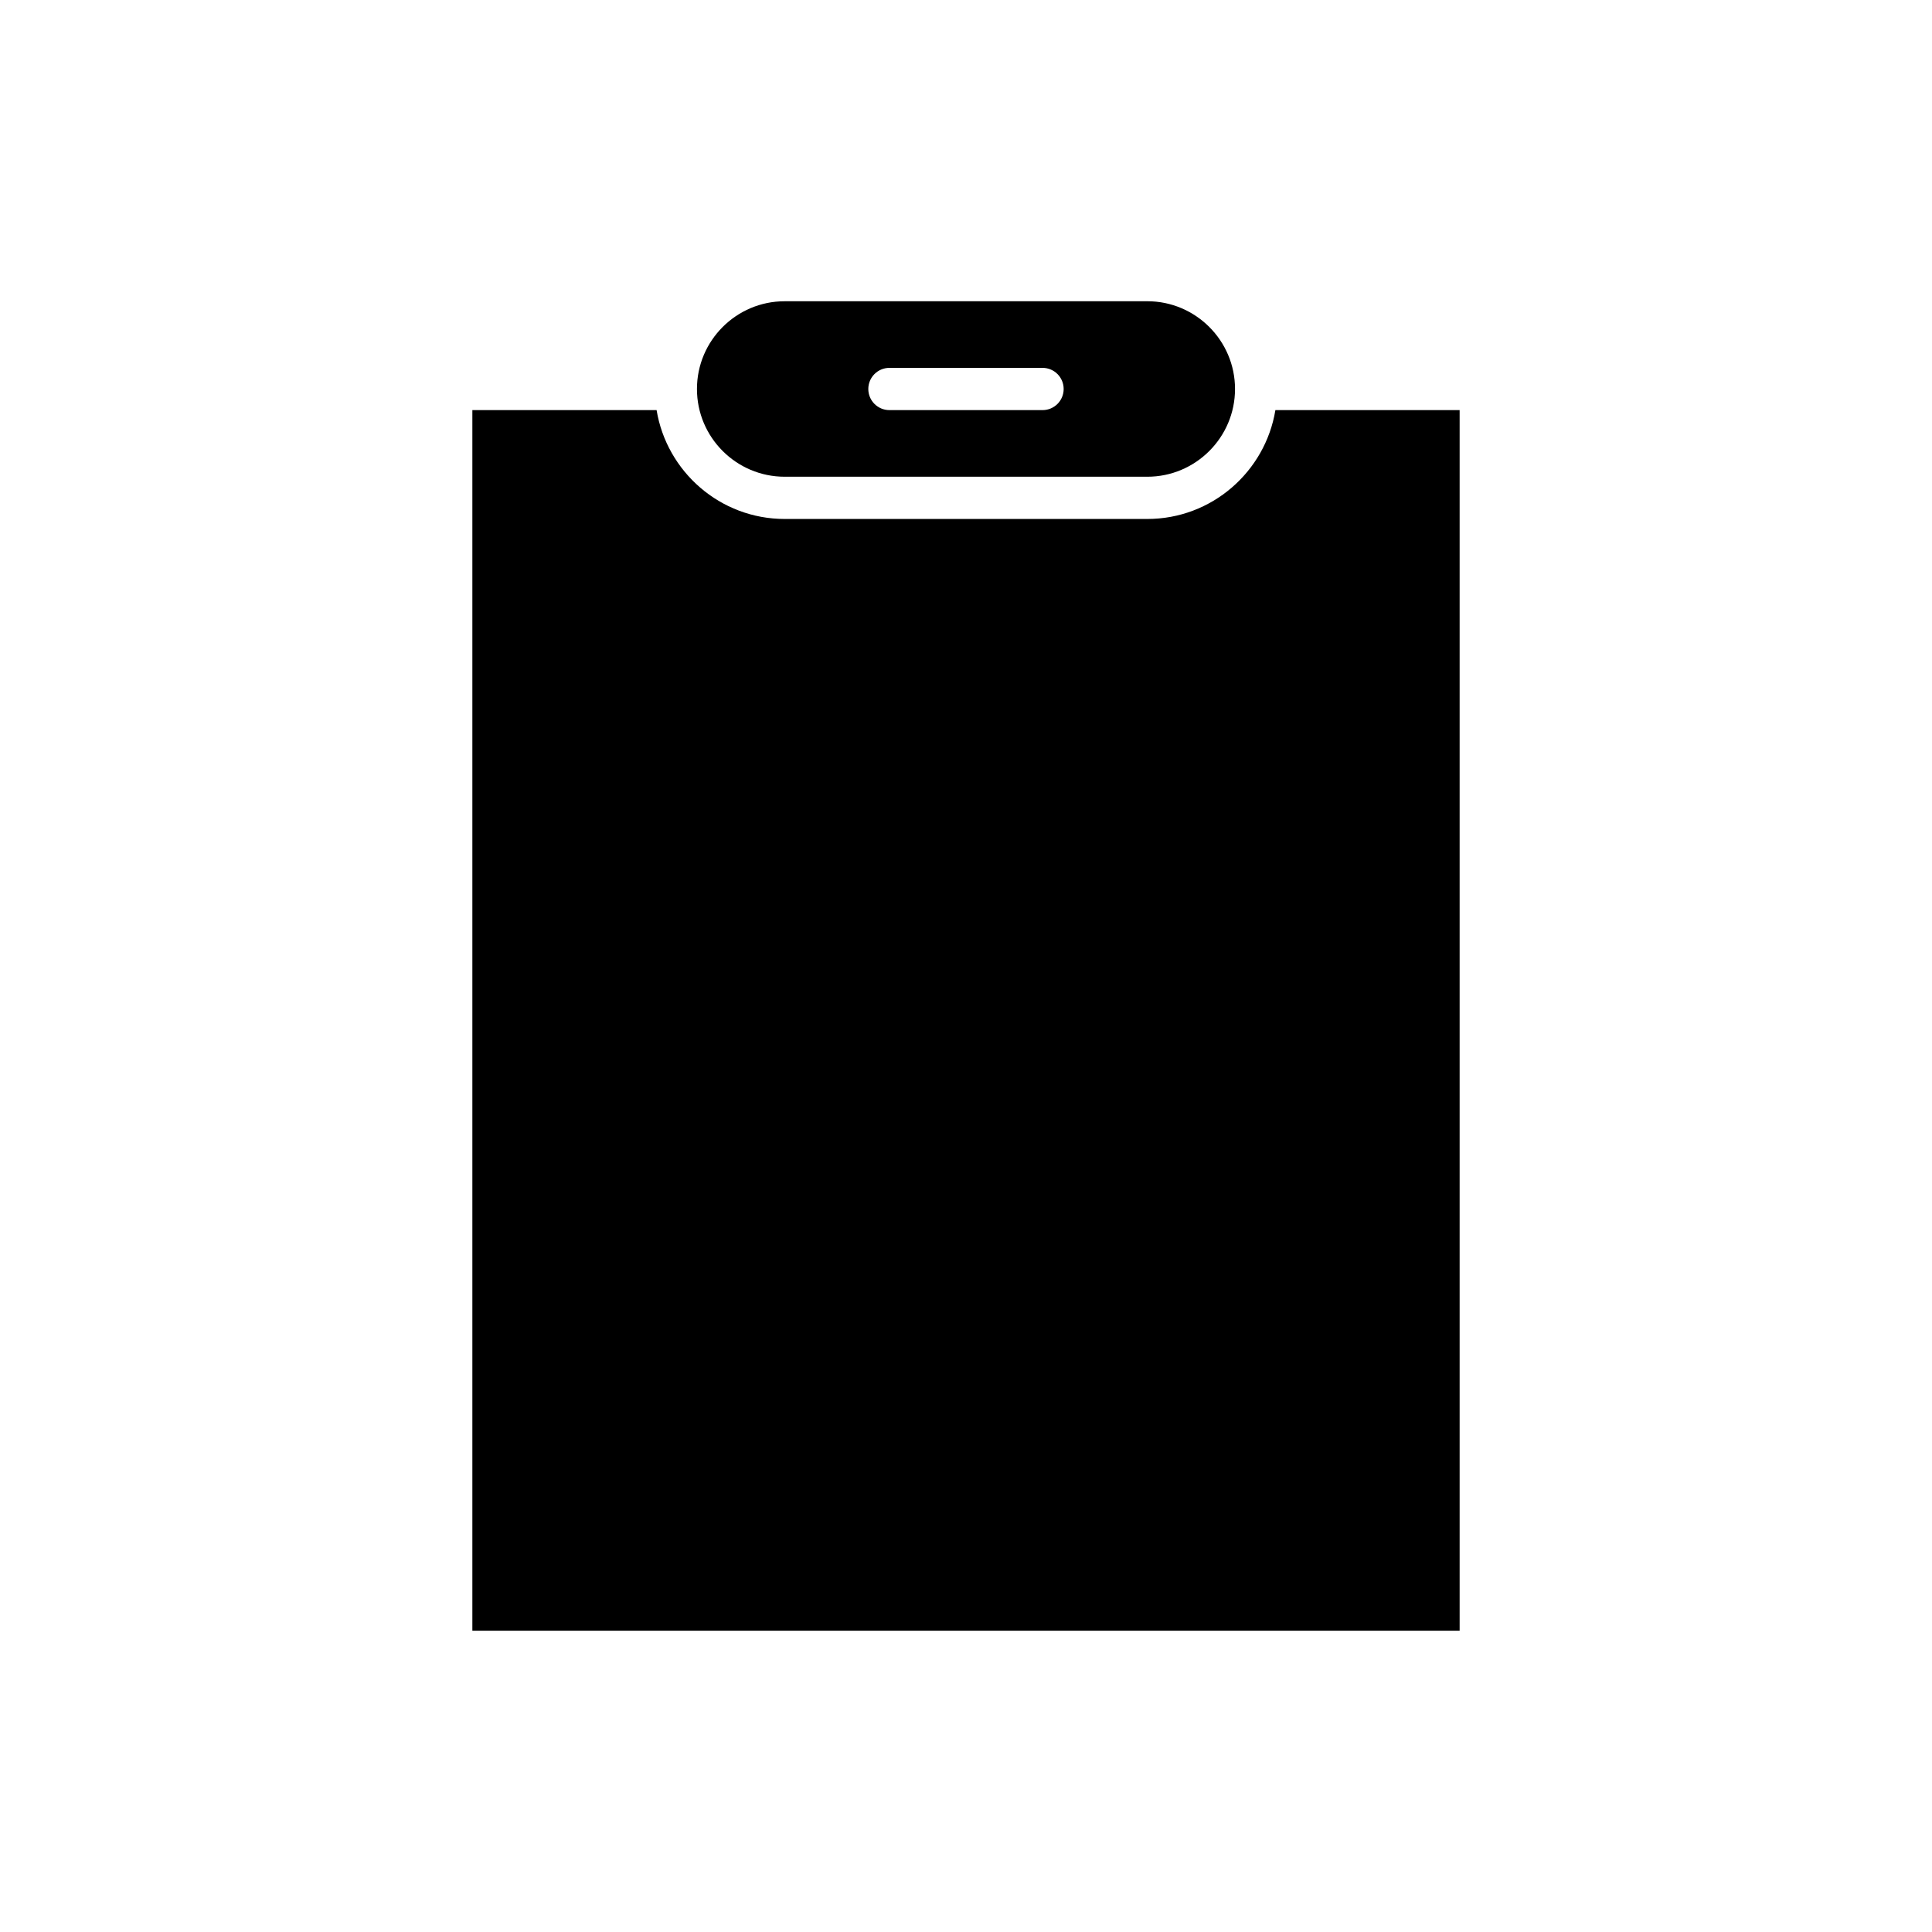 <?xml version="1.0" encoding="UTF-8"?>
<!-- Uploaded to: SVG Repo, www.svgrepo.com, Generator: SVG Repo Mixer Tools -->
<svg fill="#000000" width="800px" height="800px" version="1.1" viewBox="144 144 512 512" xmlns="http://www.w3.org/2000/svg">
 <g>
  <path d="m269.18 252.68v323.48h261.64v-323.48h-48.828c-2.688 16.336-16.867 28.852-33.949 28.852h-96.09c-17.082 0-31.262-12.516-33.949-28.852z"/>
  <path d="m351.95 270.34h96.094c12.82 0 23.25-10.43 23.25-23.254 0-12.82-10.43-23.254-23.25-23.254l-96.094 0.004c-12.82 0-23.25 10.43-23.25 23.254 0 12.82 10.43 23.25 23.25 23.25zm27.758-28.852h40.574c3.094 0 5.598 2.508 5.598 5.598 0 3.09-2.504 5.598-5.598 5.598h-40.574c-3.094 0-5.598-2.508-5.598-5.598 0-3.09 2.504-5.598 5.598-5.598z"/>
 </g>
</svg>